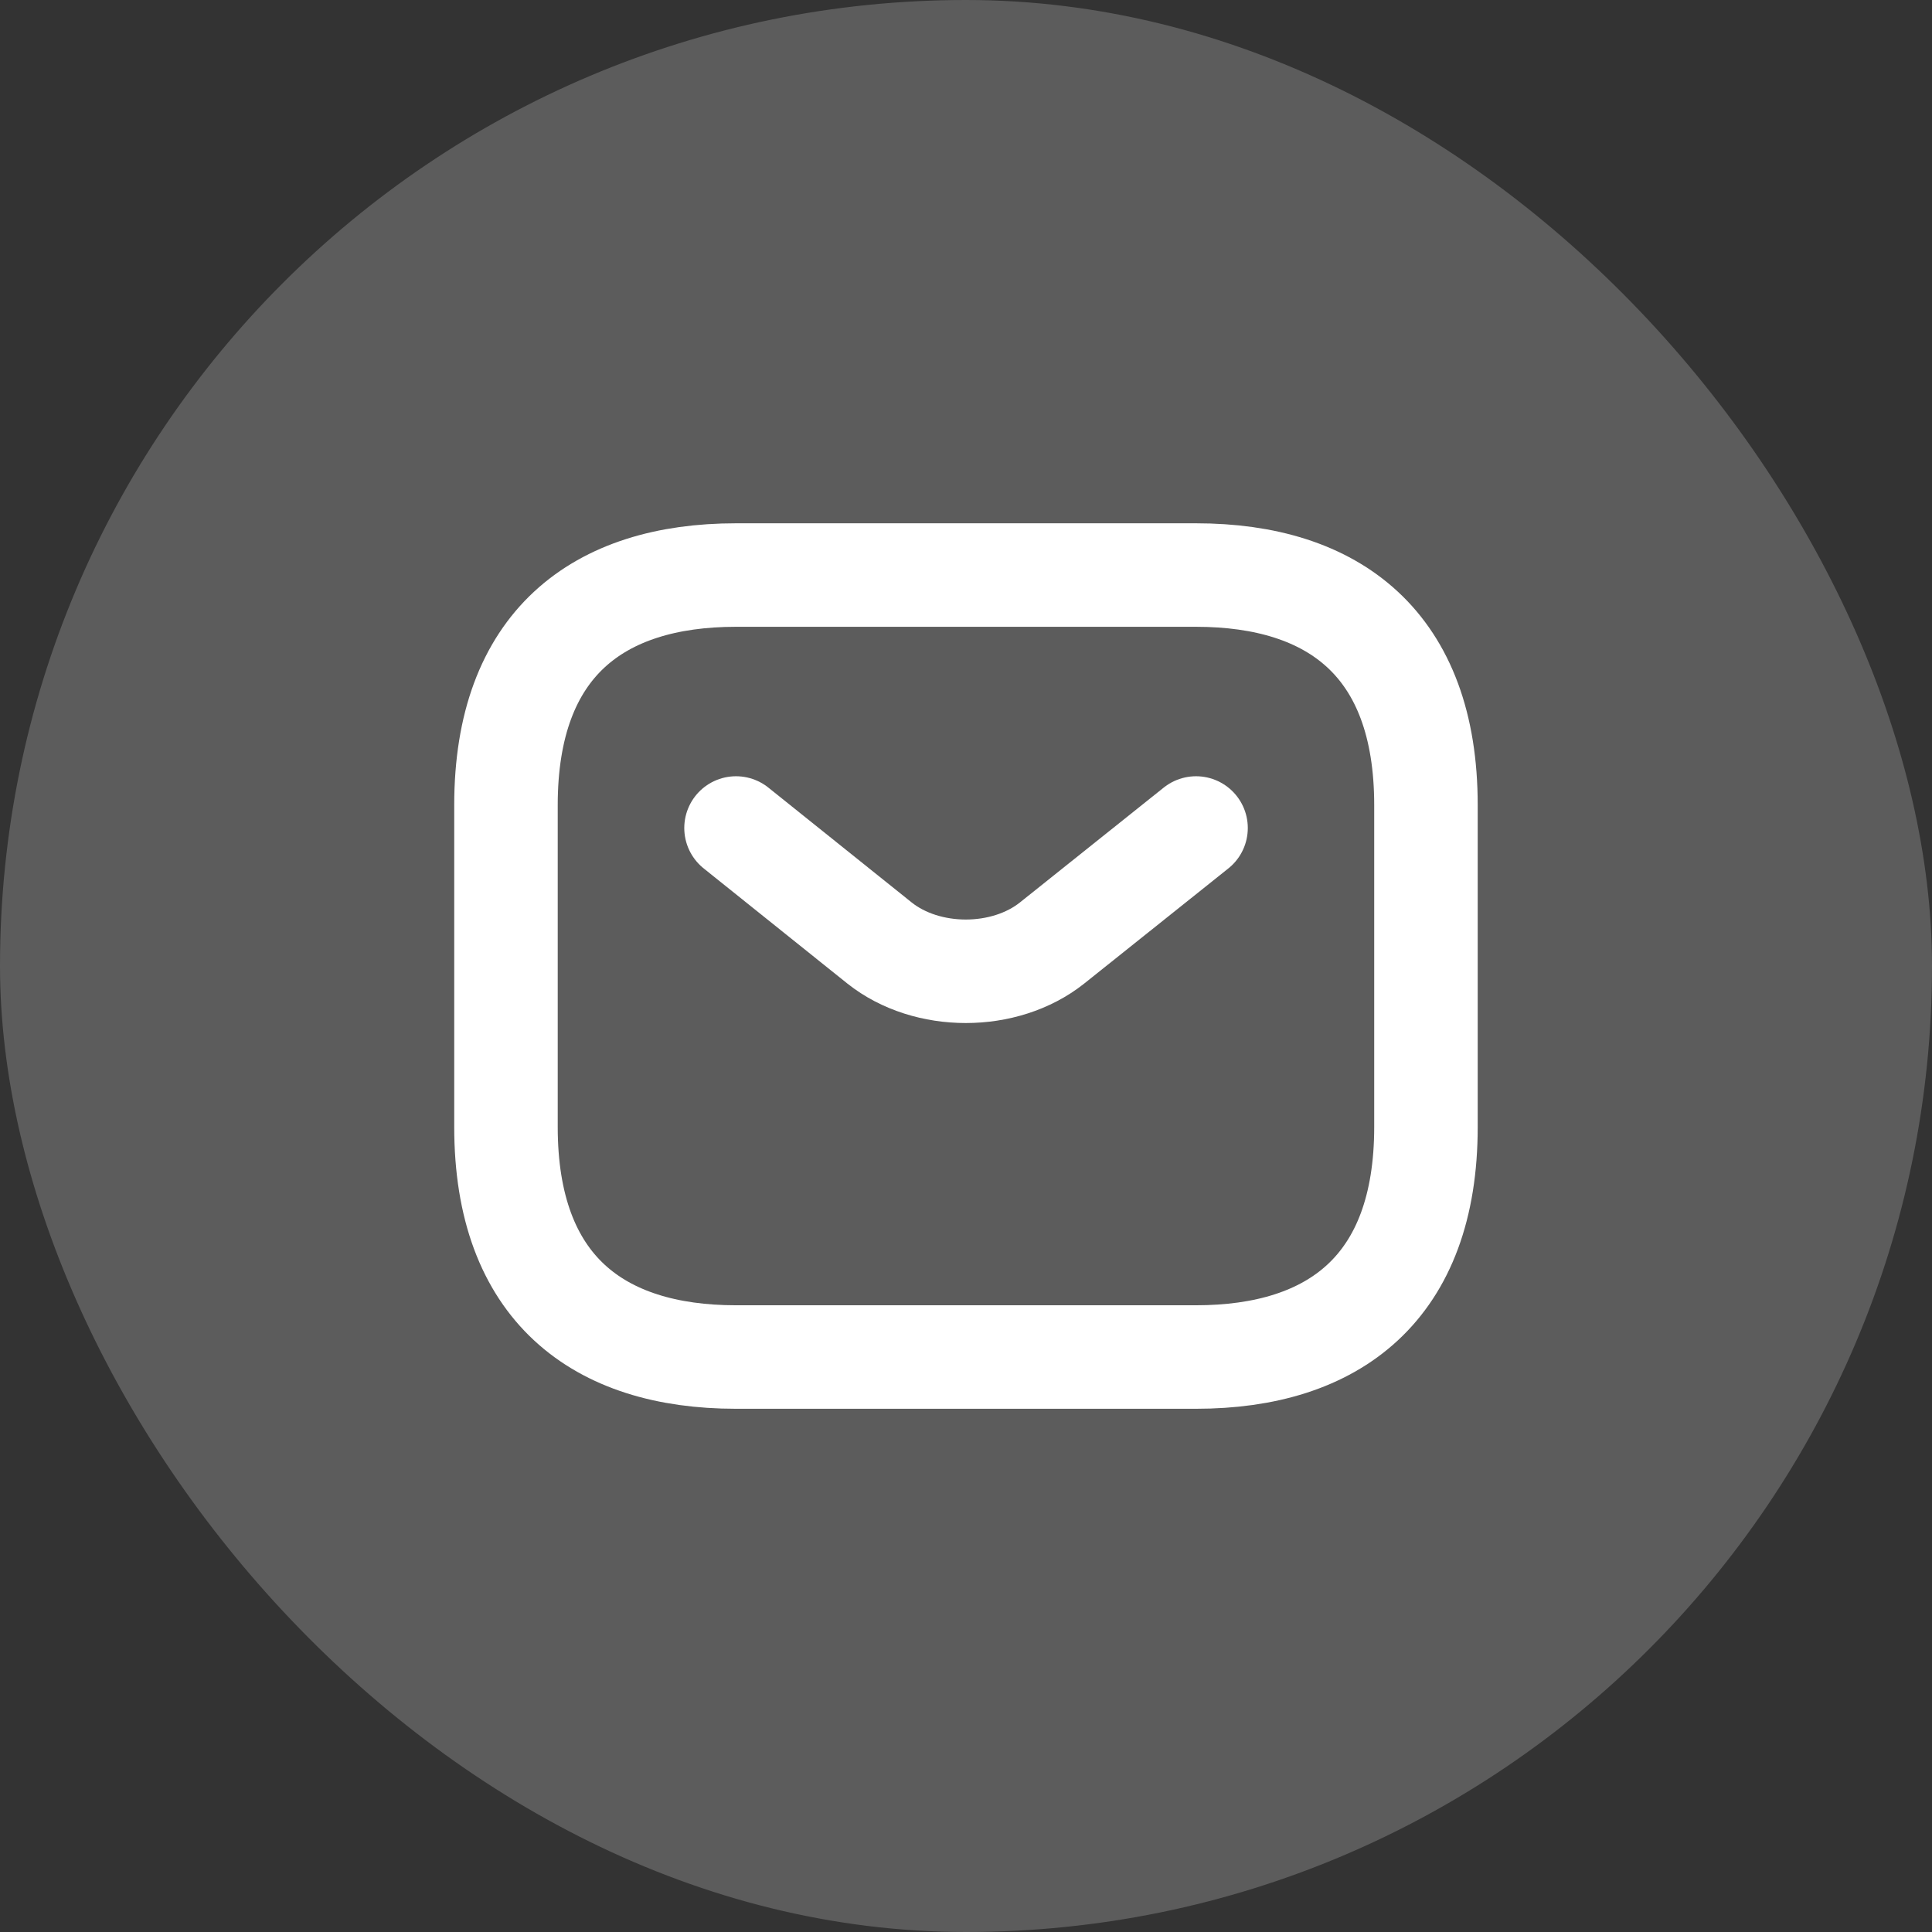 <svg xmlns="http://www.w3.org/2000/svg" width="28" height="28" viewBox="0 0 28 28" fill="none"><rect x="0" y="0" width="28" height="28" fill="#333333" stroke="none"/><rect width="28" height="28" rx="14" fill="white" fill-opacity="0.2"></rect><path d="M17.333 19.667H10.666C8.666 19.667 7.333 18.667 7.333 16.334V11.667C7.333 9.334 8.666 8.334 10.666 8.334H17.333C19.333 8.334 20.666 9.334 20.666 11.667V16.334C20.666 18.667 19.333 19.667 17.333 19.667Z" stroke="white" stroke-width="1.5" stroke-miterlimit="10" stroke-linecap="round" stroke-linejoin="round"></path><path d="M17.334 12L15.247 13.667C14.56 14.213 13.434 14.213 12.747 13.667L10.667 12" stroke="white" stroke-width="1.5" stroke-miterlimit="10" stroke-linecap="round" stroke-linejoin="round"></path></svg>